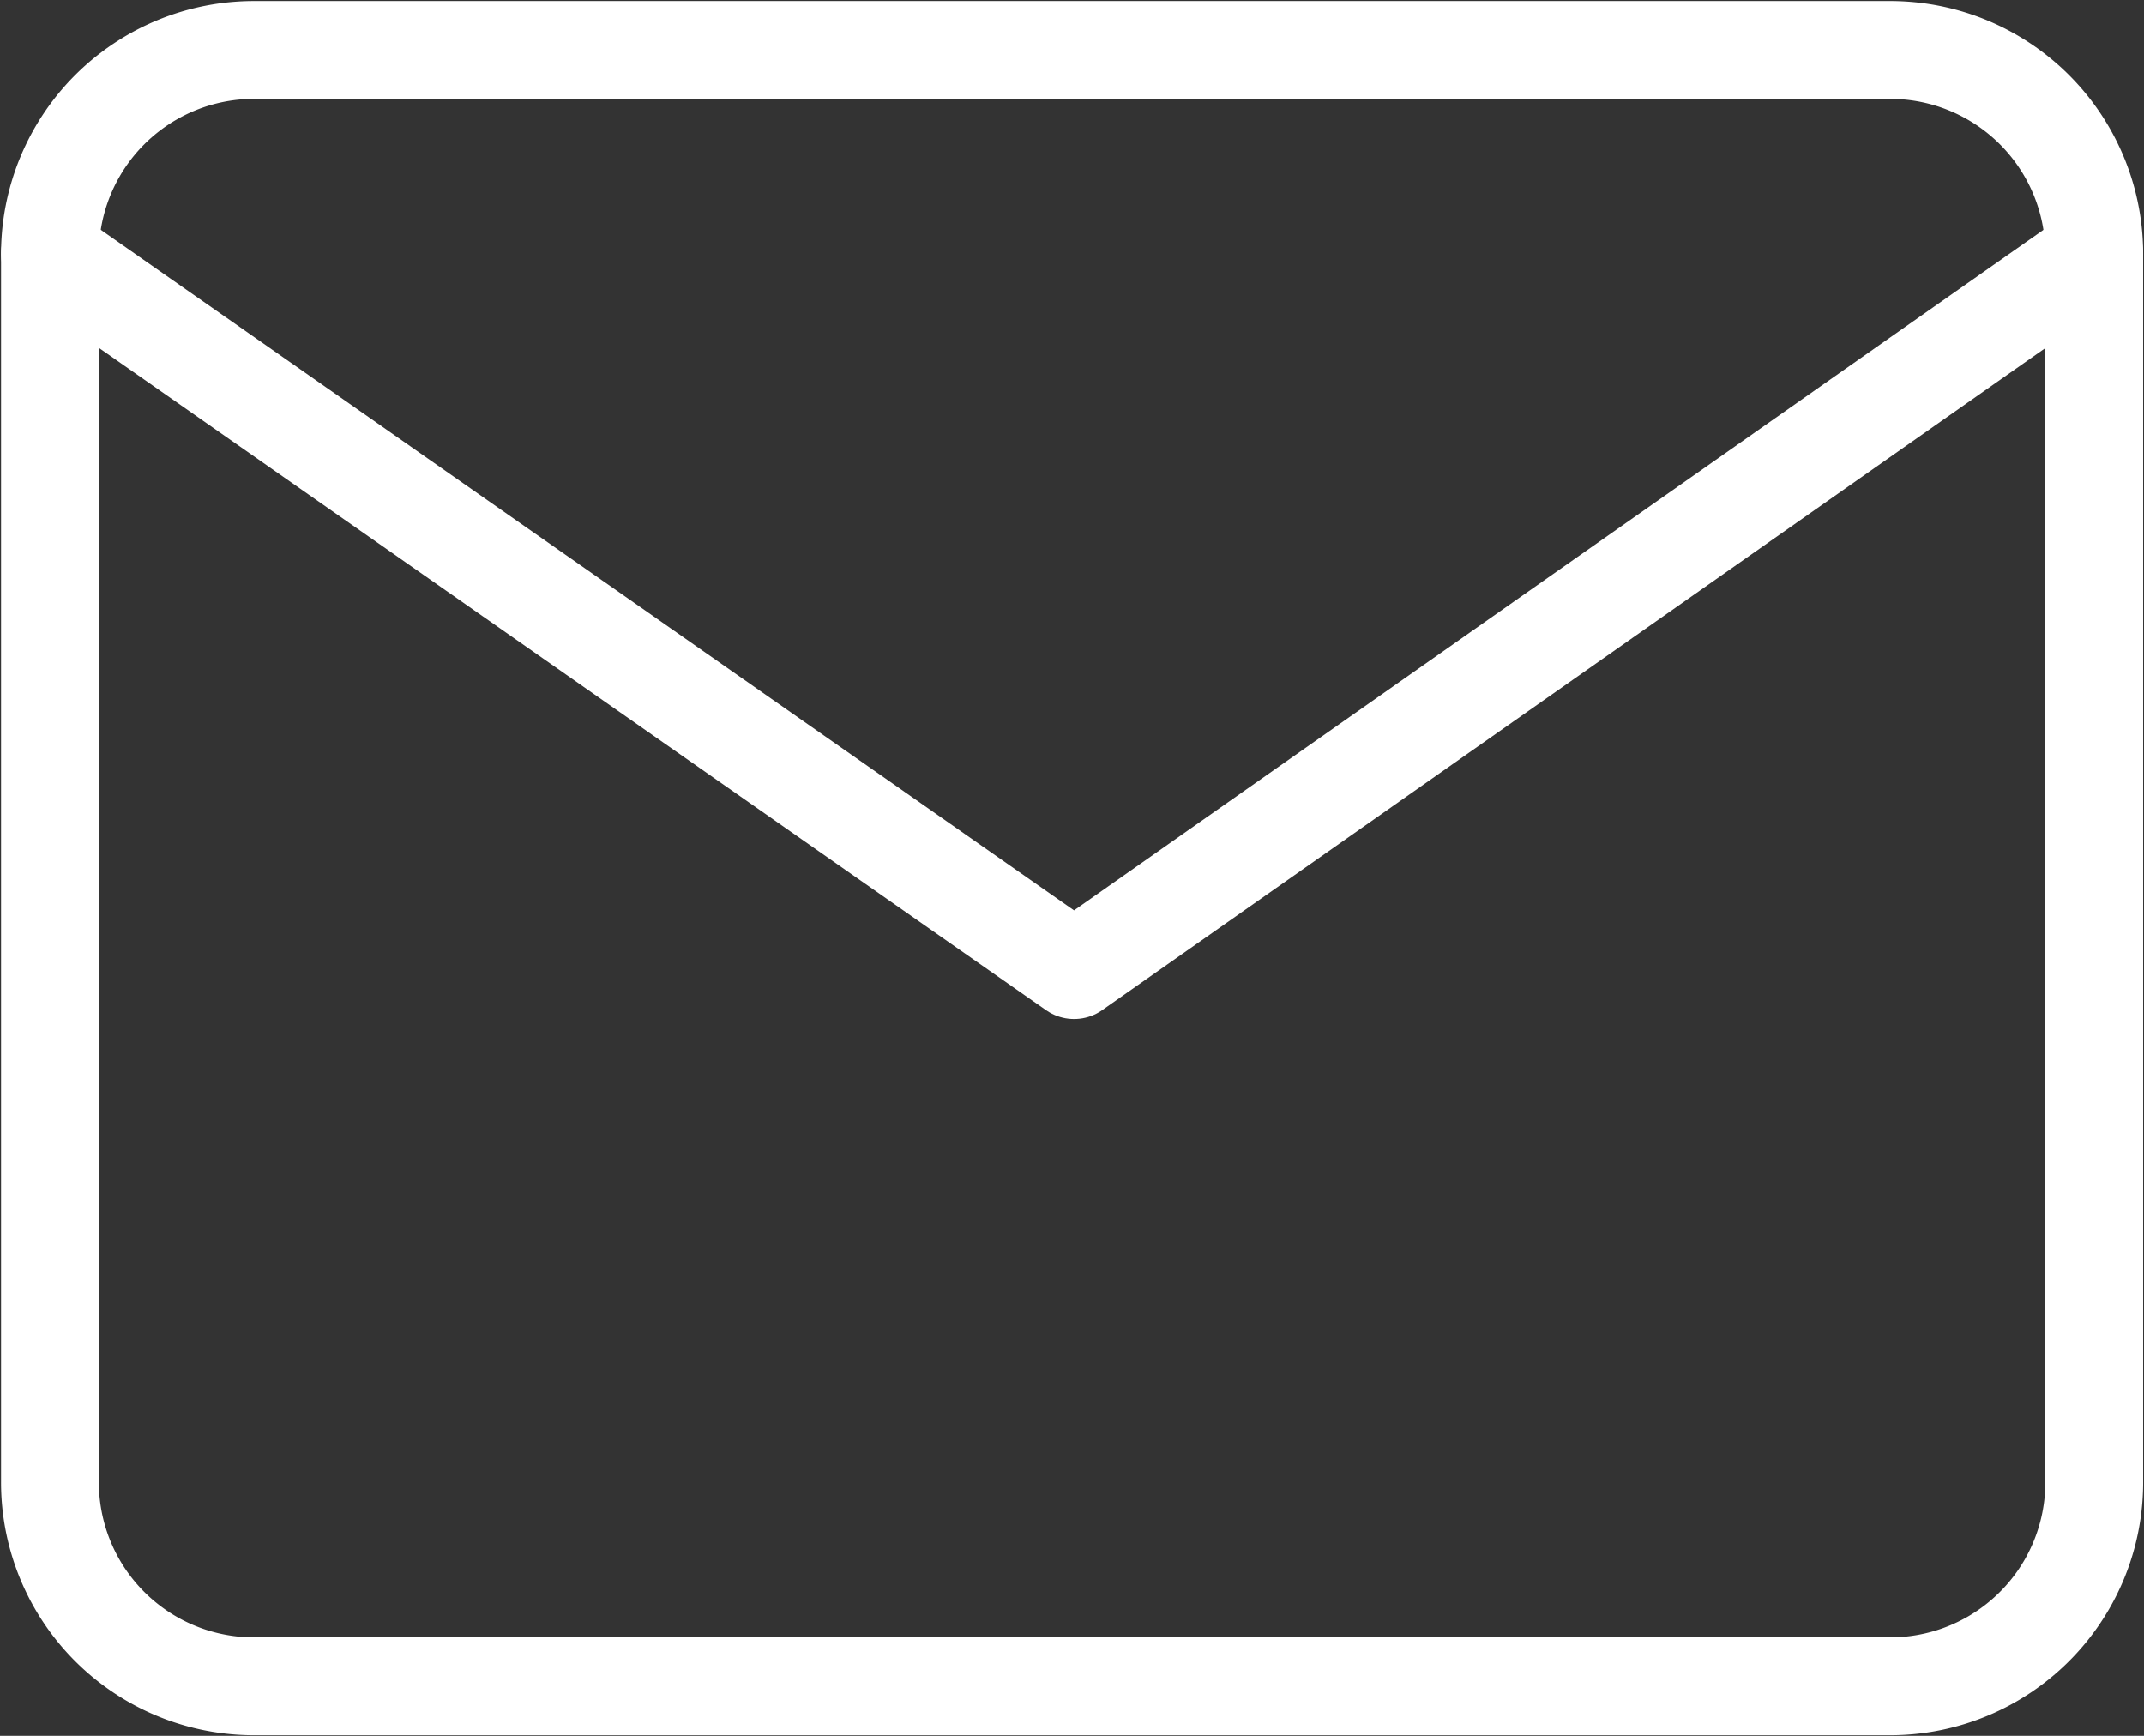 <svg xmlns="http://www.w3.org/2000/svg" xmlns:xlink="http://www.w3.org/1999/xlink" width="43" height="34.809" viewBox="0 0 43 34.809">
  <rect x="0" y="0" width="43" height="34.809" fill="#333333" stroke="none"/>
  <defs>
    <clipPath id="clip-path">
      <rect id="Rechteck_2990" data-name="Rechteck 2990" width="43" height="34.809" fill="none"/>
    </clipPath>
  </defs>
  <g id="Icon_feather-mail" data-name="Icon feather-mail" transform="translate(0)" opacity="1">
    <g id="Icon_feather-mail-2" data-name="Icon feather-mail" transform="translate(21.5 17.405)">
      <g id="Gruppe_3568" data-name="Gruppe 3568" transform="translate(-21.5 -17.405)" clip-path="url(#clip-path)">
        <path id="Pfad_6416" data-name="Pfad 6416" d="M5.291,1.2H38.1A4.091,4.091,0,0,1,42.2,5.291V29.922A4.091,4.091,0,0,1,38.1,34.014H5.291A4.091,4.091,0,0,1,1.2,29.922V5.291A4.091,4.091,0,0,1,5.291,1.2Z" transform="translate(-0.198 -0.198)" fill="none" stroke="#fff" stroke-linecap="round" stroke-linejoin="round" stroke-width="1.962"/>
        <path id="Pfad_6417" data-name="Pfad 6417" d="M42.2,6.1,21.74,20.461,1.2,6.1" transform="translate(-0.198 -1.007)" fill="none" stroke="#fff" stroke-linecap="round" stroke-linejoin="round" stroke-width="1.962"/>
      </g>
    </g>
  </g>
</svg>
